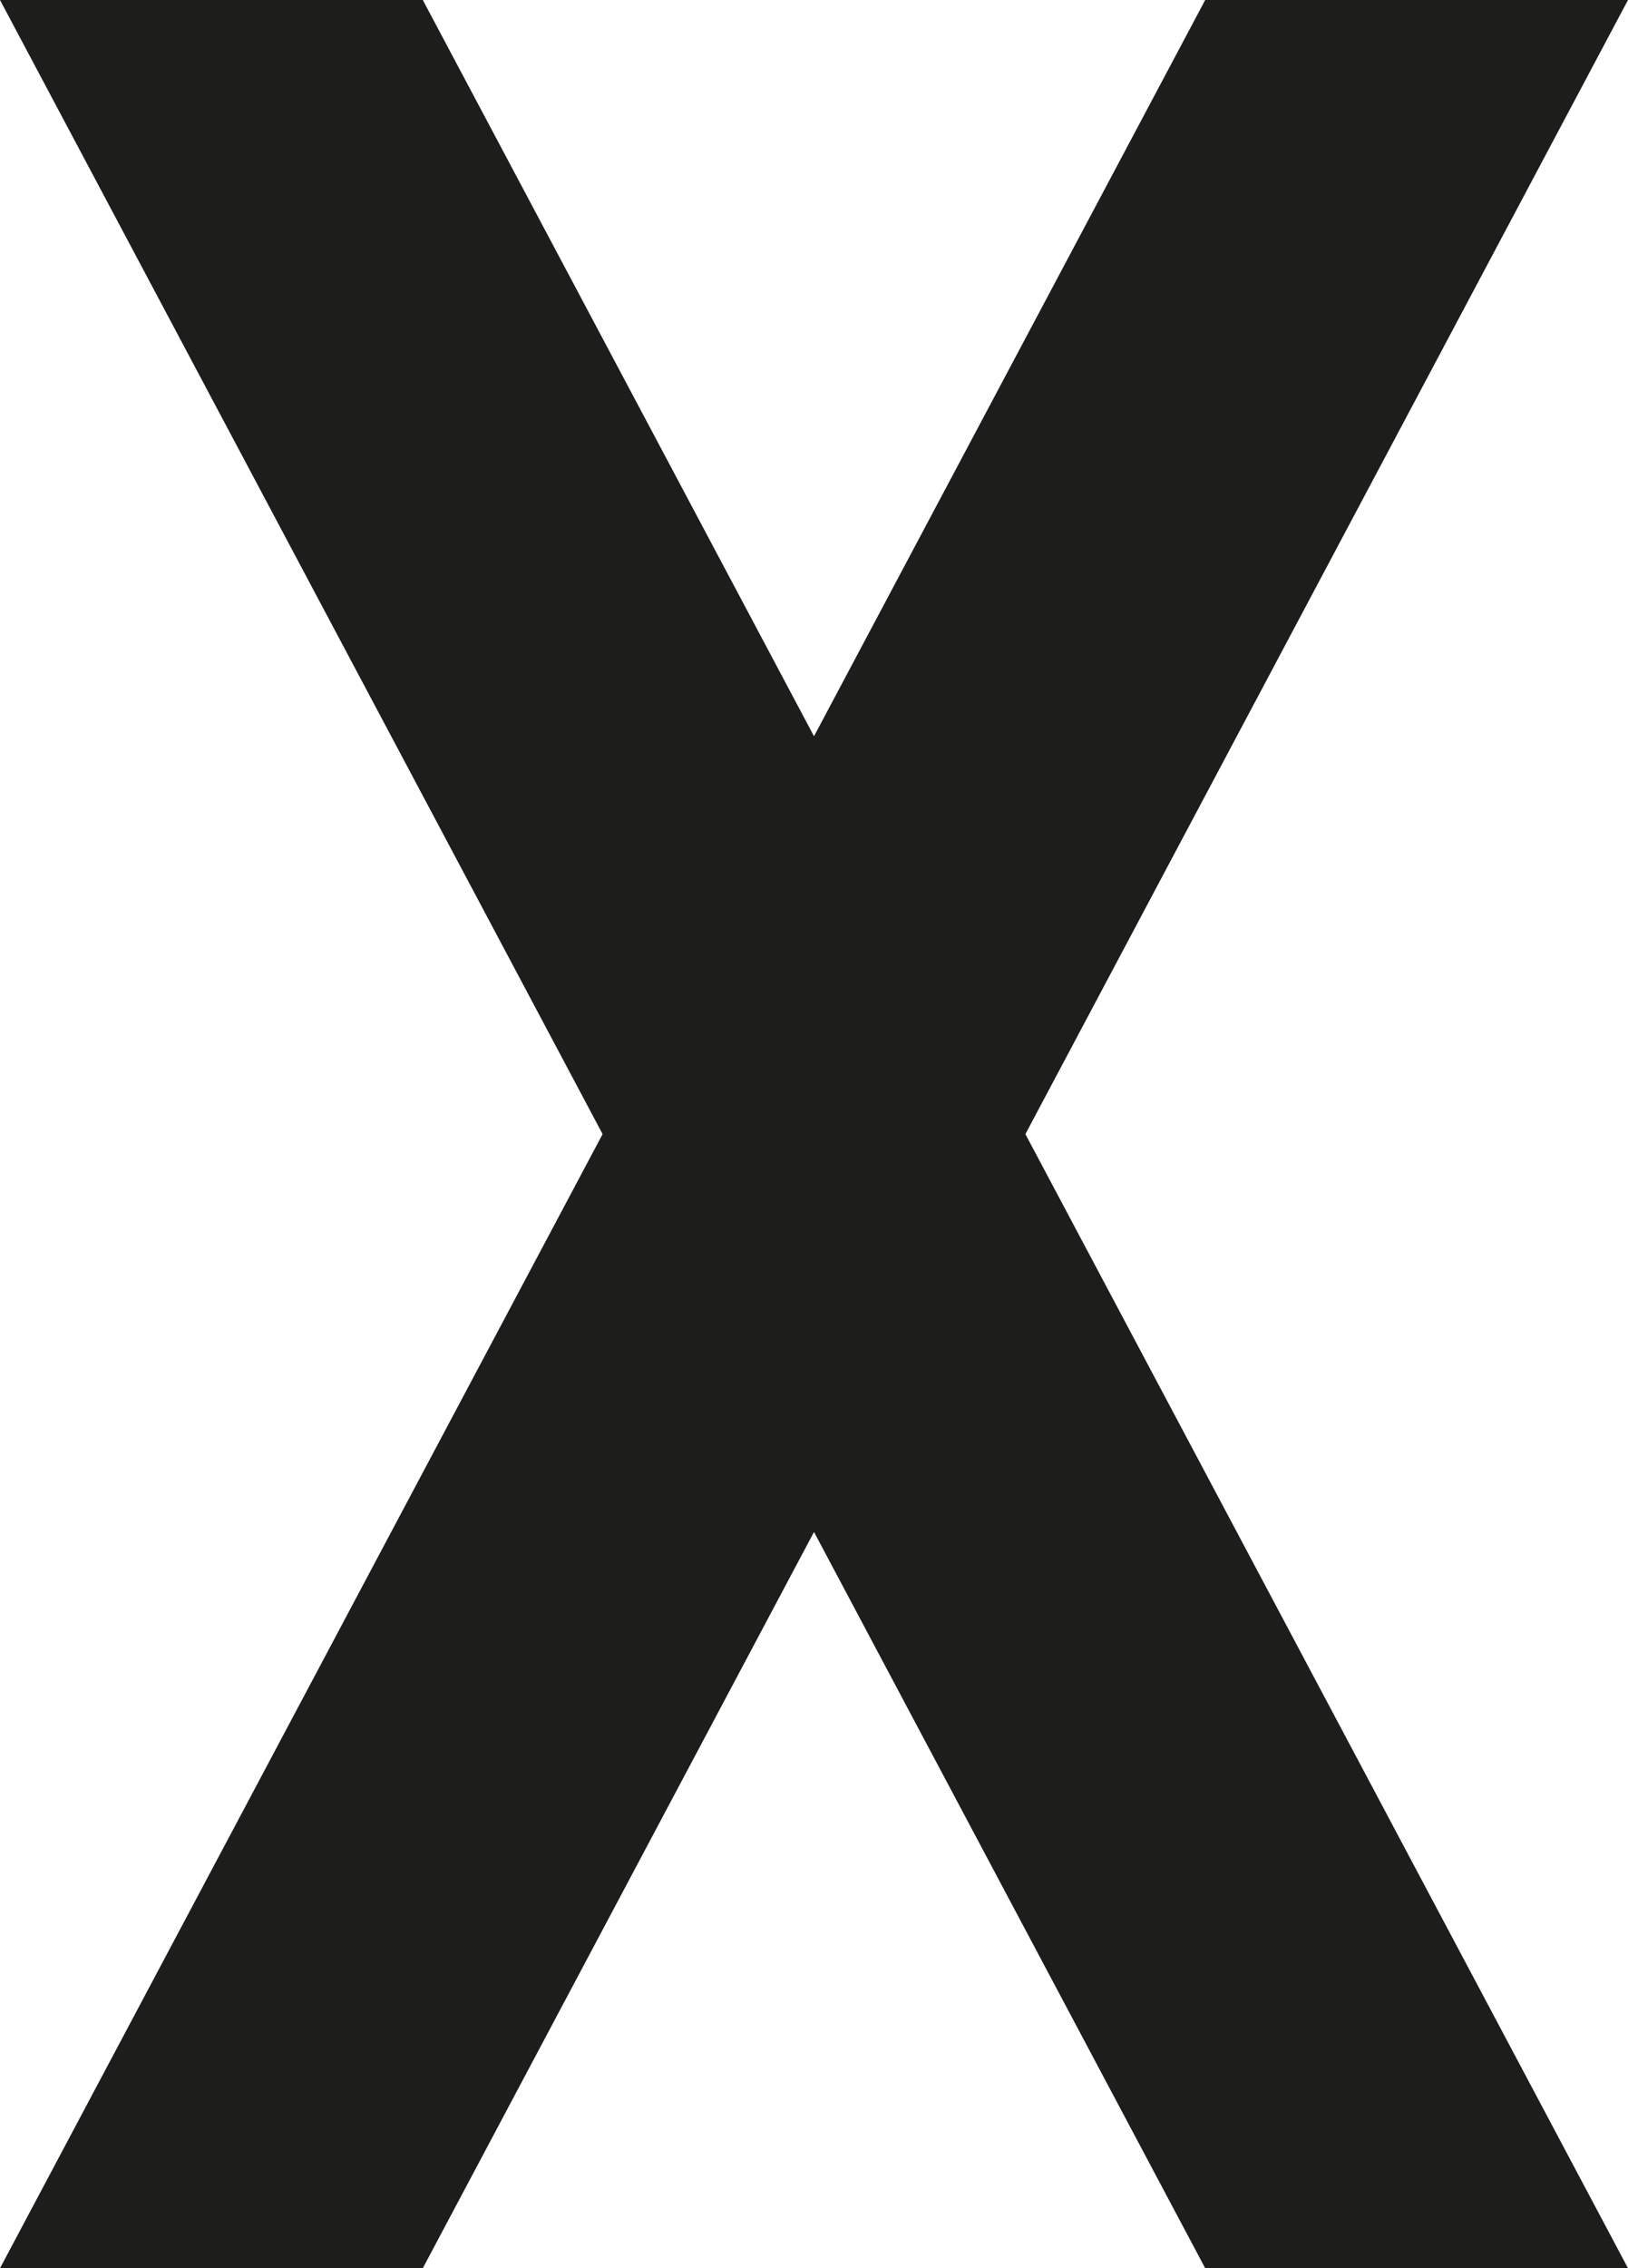 <svg id="Calque_1" data-name="Calque 1" xmlns="http://www.w3.org/2000/svg" viewBox="0 0 13.4 18.66"><defs><style>.cls-1{fill:#1d1d1b;}</style></defs><title>CROIX</title><polygon class="cls-1" points="0 0 9.92 18.66 13.4 18.66 3.48 0 0 0"/><polygon class="cls-1" points="9.92 0 0 18.66 3.48 18.66 13.4 0 9.92 0"/></svg>